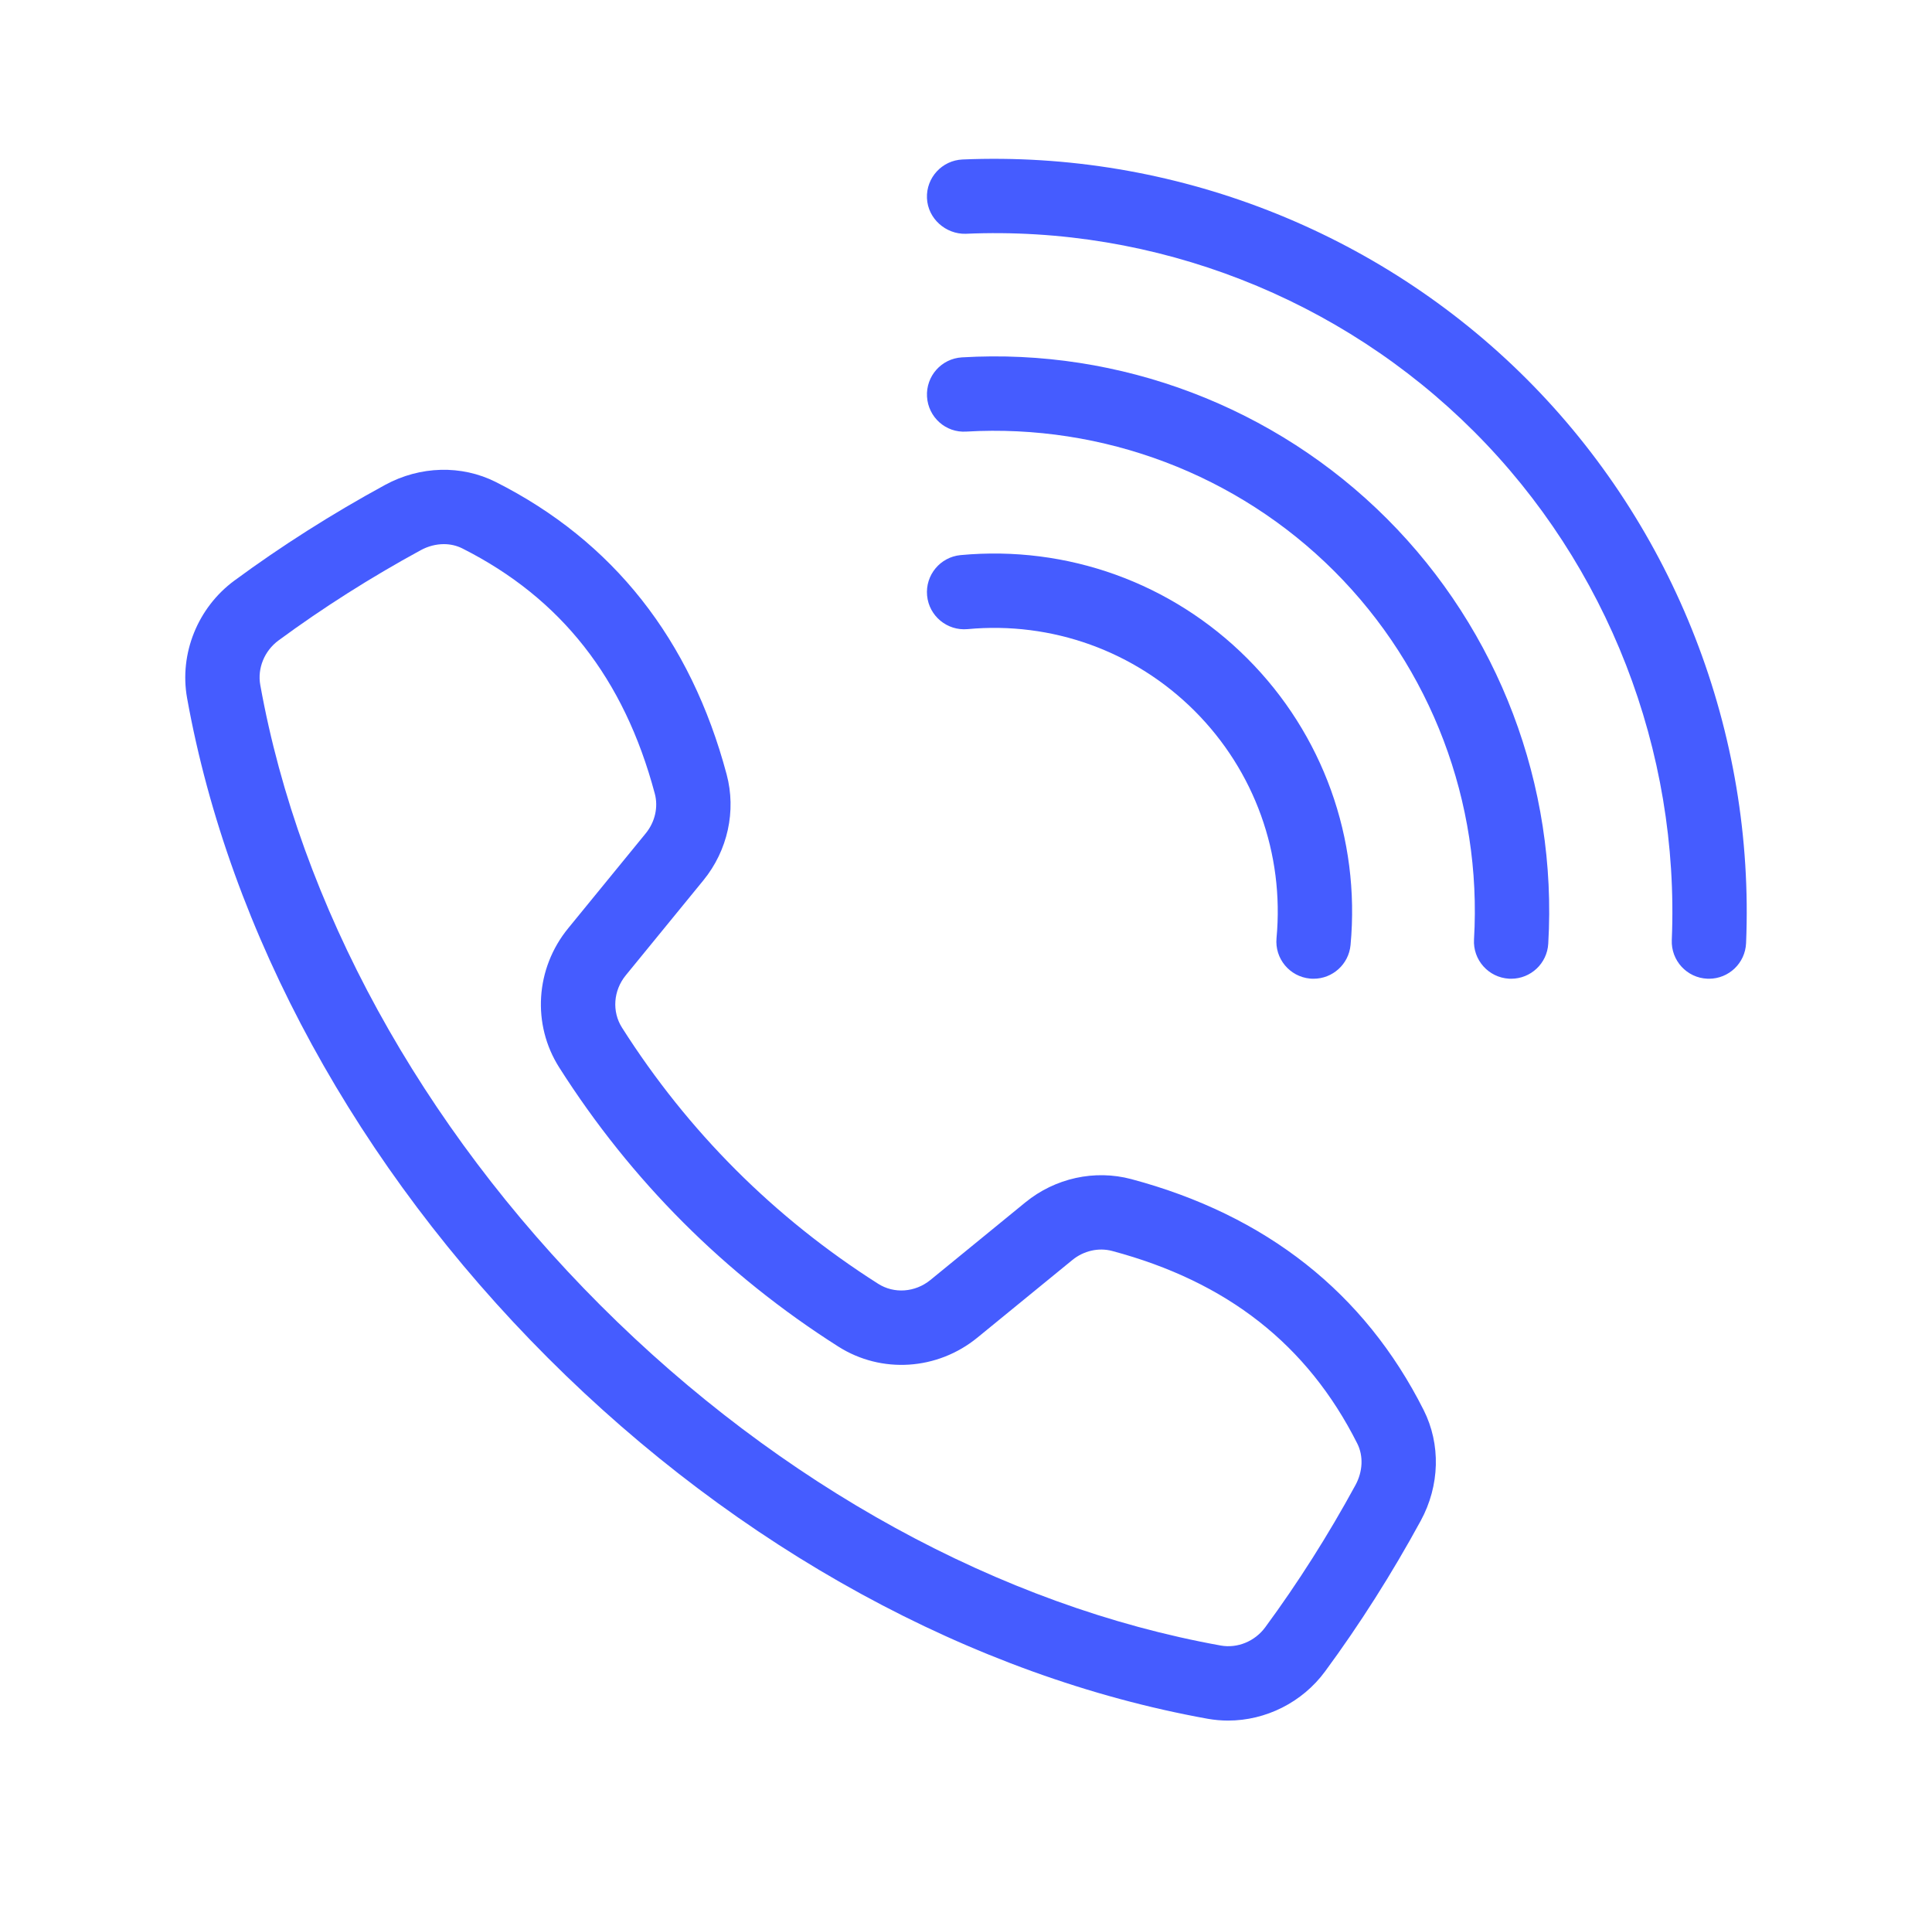 <svg width="73" height="72" viewBox="0 0 73 72" fill="none" xmlns="http://www.w3.org/2000/svg">
<path d="M46.404 65.002C46.146 65.002 45.886 64.979 45.628 64.933C36.747 63.334 27.895 58.493 20.702 51.3C13.508 44.107 8.668 35.254 7.069 26.373C6.768 24.697 7.47 22.954 8.858 21.933C10.636 20.624 12.552 19.408 14.551 18.319C15.877 17.598 17.439 17.558 18.734 18.21C23.161 20.442 26.096 24.158 27.456 29.257C27.825 30.636 27.496 32.133 26.577 33.258L23.644 36.847C23.174 37.423 23.117 38.217 23.502 38.823C25.997 42.749 29.253 46.004 33.179 48.499C33.784 48.885 34.578 48.827 35.154 48.358L38.743 45.425C39.869 44.506 41.363 44.178 42.746 44.546C47.843 45.907 51.56 48.841 53.791 53.268C54.444 54.562 54.404 56.125 53.683 57.451C52.594 59.45 51.378 61.365 50.069 63.143C49.205 64.318 47.824 65.002 46.404 65.002ZM16.771 20.557C16.478 20.557 16.175 20.634 15.895 20.787C14.007 21.815 12.2 22.962 10.524 24.195C9.992 24.587 9.721 25.247 9.834 25.876C11.332 34.198 15.897 42.522 22.688 49.314C29.48 56.105 37.803 60.67 46.126 62.167C46.756 62.28 47.415 62.009 47.806 61.478C49.04 59.802 50.187 57.995 51.215 56.107C51.495 55.592 51.521 55.004 51.283 54.533C49.401 50.8 46.371 48.421 42.021 47.26C41.511 47.125 40.949 47.251 40.52 47.601L36.932 50.533C35.416 51.772 33.301 51.907 31.672 50.87C27.395 48.153 23.849 44.606 21.131 40.33C20.094 38.7 20.23 36.585 21.469 35.069L24.401 31.481C24.75 31.053 24.878 30.492 24.741 29.982C23.581 25.63 21.201 22.601 17.469 20.719C17.254 20.611 17.016 20.557 16.771 20.557Z" fill="#455CFF"/>
<path d="M64.573 36.976C64.553 36.976 64.533 36.976 64.513 36.975C63.738 36.943 63.136 36.288 63.168 35.513C63.468 28.355 60.745 21.354 55.696 16.304C50.648 11.256 43.661 8.518 36.487 8.832C35.741 8.852 35.058 8.264 35.025 7.487C34.993 6.712 35.595 6.058 36.37 6.025C44.312 5.689 52.079 8.715 57.683 14.318C63.286 19.921 66.308 27.689 65.975 35.631C65.943 36.386 65.322 36.976 64.573 36.976Z" fill="#455CFF"/>
<path d="M57.099 36.976C57.071 36.976 57.043 36.976 57.015 36.974C56.24 36.928 55.649 36.264 55.695 35.489C56 30.31 54.077 25.241 50.418 21.582C46.76 17.924 41.688 16.005 36.511 16.305C35.733 16.357 35.072 15.76 35.027 14.985C34.981 14.211 35.572 13.546 36.347 13.501C42.319 13.145 48.179 15.37 52.405 19.596C56.63 23.822 58.852 29.675 58.5 35.654C58.456 36.401 57.837 36.976 57.099 36.976Z" fill="#455CFF"/>
<path d="M49.633 36.976C49.589 36.976 49.545 36.975 49.501 36.97C48.728 36.898 48.161 36.214 48.233 35.441C48.53 32.251 47.403 29.124 45.14 26.86C42.877 24.598 39.752 23.47 36.559 23.768C35.788 23.838 35.102 23.272 35.03 22.5C34.958 21.727 35.526 21.043 36.298 20.971C40.327 20.596 44.271 22.018 47.127 24.874C49.983 27.73 51.405 31.677 51.03 35.702C50.962 36.43 50.35 36.976 49.633 36.976Z" fill="#455CFF"/>
</svg>
